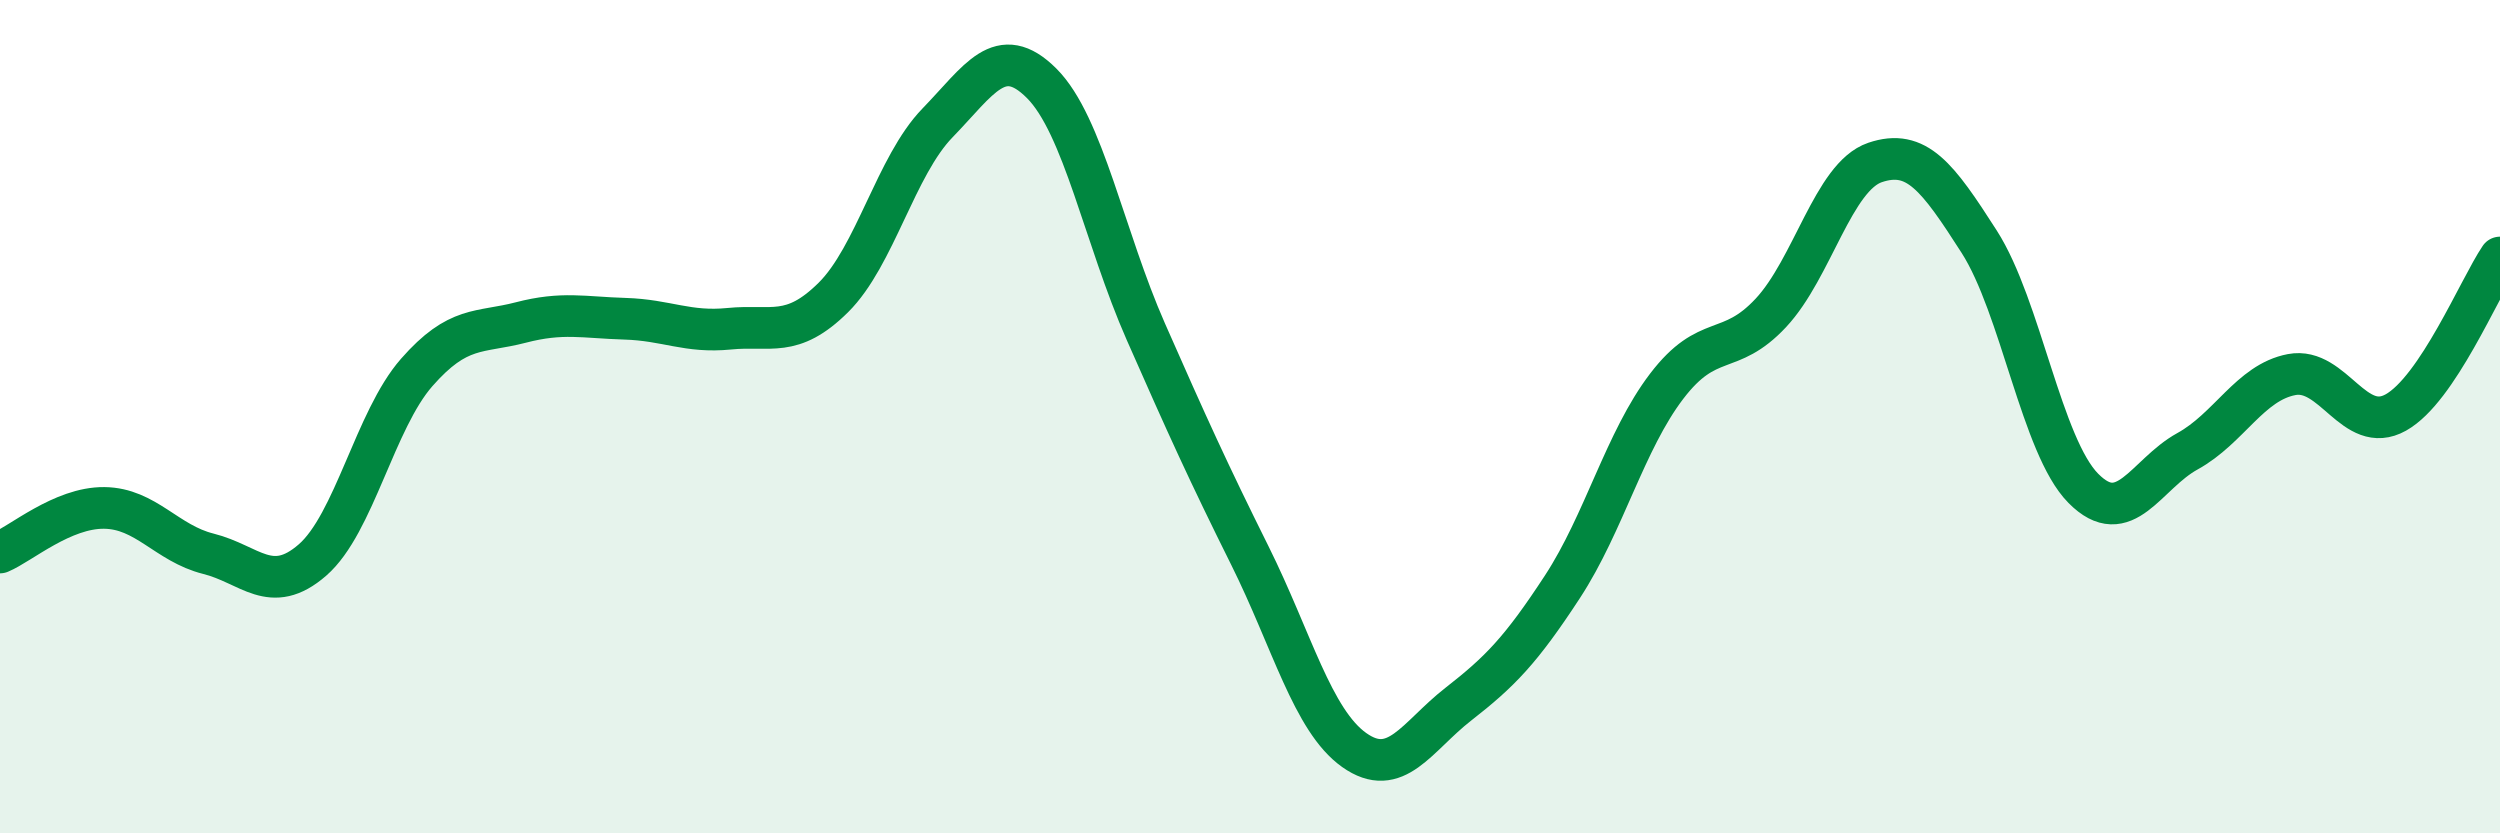 
    <svg width="60" height="20" viewBox="0 0 60 20" xmlns="http://www.w3.org/2000/svg">
      <path
        d="M 0,13.26 C 0.5,13.05 1.5,12.18 2.5,12.19 C 3.5,12.2 4,13.04 5,13.29 C 6,13.54 6.5,14.31 7.5,13.44 C 8.5,12.57 9,10.08 10,8.94 C 11,7.8 11.5,8 12.5,7.74 C 13.5,7.48 14,7.62 15,7.65 C 16,7.68 16.5,7.99 17.5,7.89 C 18.5,7.79 19,8.13 20,7.14 C 21,6.15 21.5,3.98 22.5,2.95 C 23.5,1.92 24,1 25,2 C 26,3 26.5,5.69 27.5,7.96 C 28.5,10.23 29,11.33 30,13.34 C 31,15.35 31.5,17.29 32.5,18 C 33.5,18.71 34,17.68 35,16.9 C 36,16.12 36.5,15.61 37.5,14.08 C 38.5,12.55 39,10.58 40,9.27 C 41,7.96 41.5,8.58 42.5,7.51 C 43.5,6.44 44,4.24 45,3.9 C 46,3.56 46.5,4.24 47.5,5.8 C 48.5,7.36 49,10.71 50,11.72 C 51,12.73 51.5,11.38 52.5,10.83 C 53.5,10.28 54,9.18 55,8.99 C 56,8.8 56.5,10.46 57.5,9.9 C 58.5,9.34 59.5,6.92 60,6.18L60 20L0 20Z"
        fill="#008740"
        opacity="0.1"
        stroke-linecap="round"
        stroke-linejoin="round"
      />
      <path
        d="M 0,13.26 C 0.5,13.05 1.5,12.18 2.5,12.19 C 3.5,12.2 4,13.04 5,13.29 C 6,13.54 6.5,14.31 7.5,13.44 C 8.5,12.57 9,10.08 10,8.94 C 11,7.8 11.5,8 12.5,7.74 C 13.5,7.48 14,7.62 15,7.65 C 16,7.68 16.5,7.99 17.5,7.89 C 18.5,7.79 19,8.13 20,7.14 C 21,6.15 21.5,3.98 22.5,2.95 C 23.5,1.92 24,1 25,2 C 26,3 26.5,5.69 27.5,7.96 C 28.5,10.23 29,11.33 30,13.34 C 31,15.35 31.5,17.29 32.5,18 C 33.5,18.71 34,17.68 35,16.9 C 36,16.12 36.5,15.61 37.5,14.08 C 38.5,12.55 39,10.58 40,9.27 C 41,7.96 41.5,8.58 42.5,7.51 C 43.5,6.44 44,4.24 45,3.9 C 46,3.56 46.5,4.24 47.5,5.8 C 48.5,7.36 49,10.71 50,11.72 C 51,12.73 51.5,11.38 52.5,10.83 C 53.5,10.28 54,9.18 55,8.99 C 56,8.8 56.5,10.46 57.5,9.9 C 58.5,9.34 59.5,6.92 60,6.18"
        stroke="#008740"
        stroke-width="1"
        fill="none"
        stroke-linecap="round"
        stroke-linejoin="round"
      />
    </svg>
  